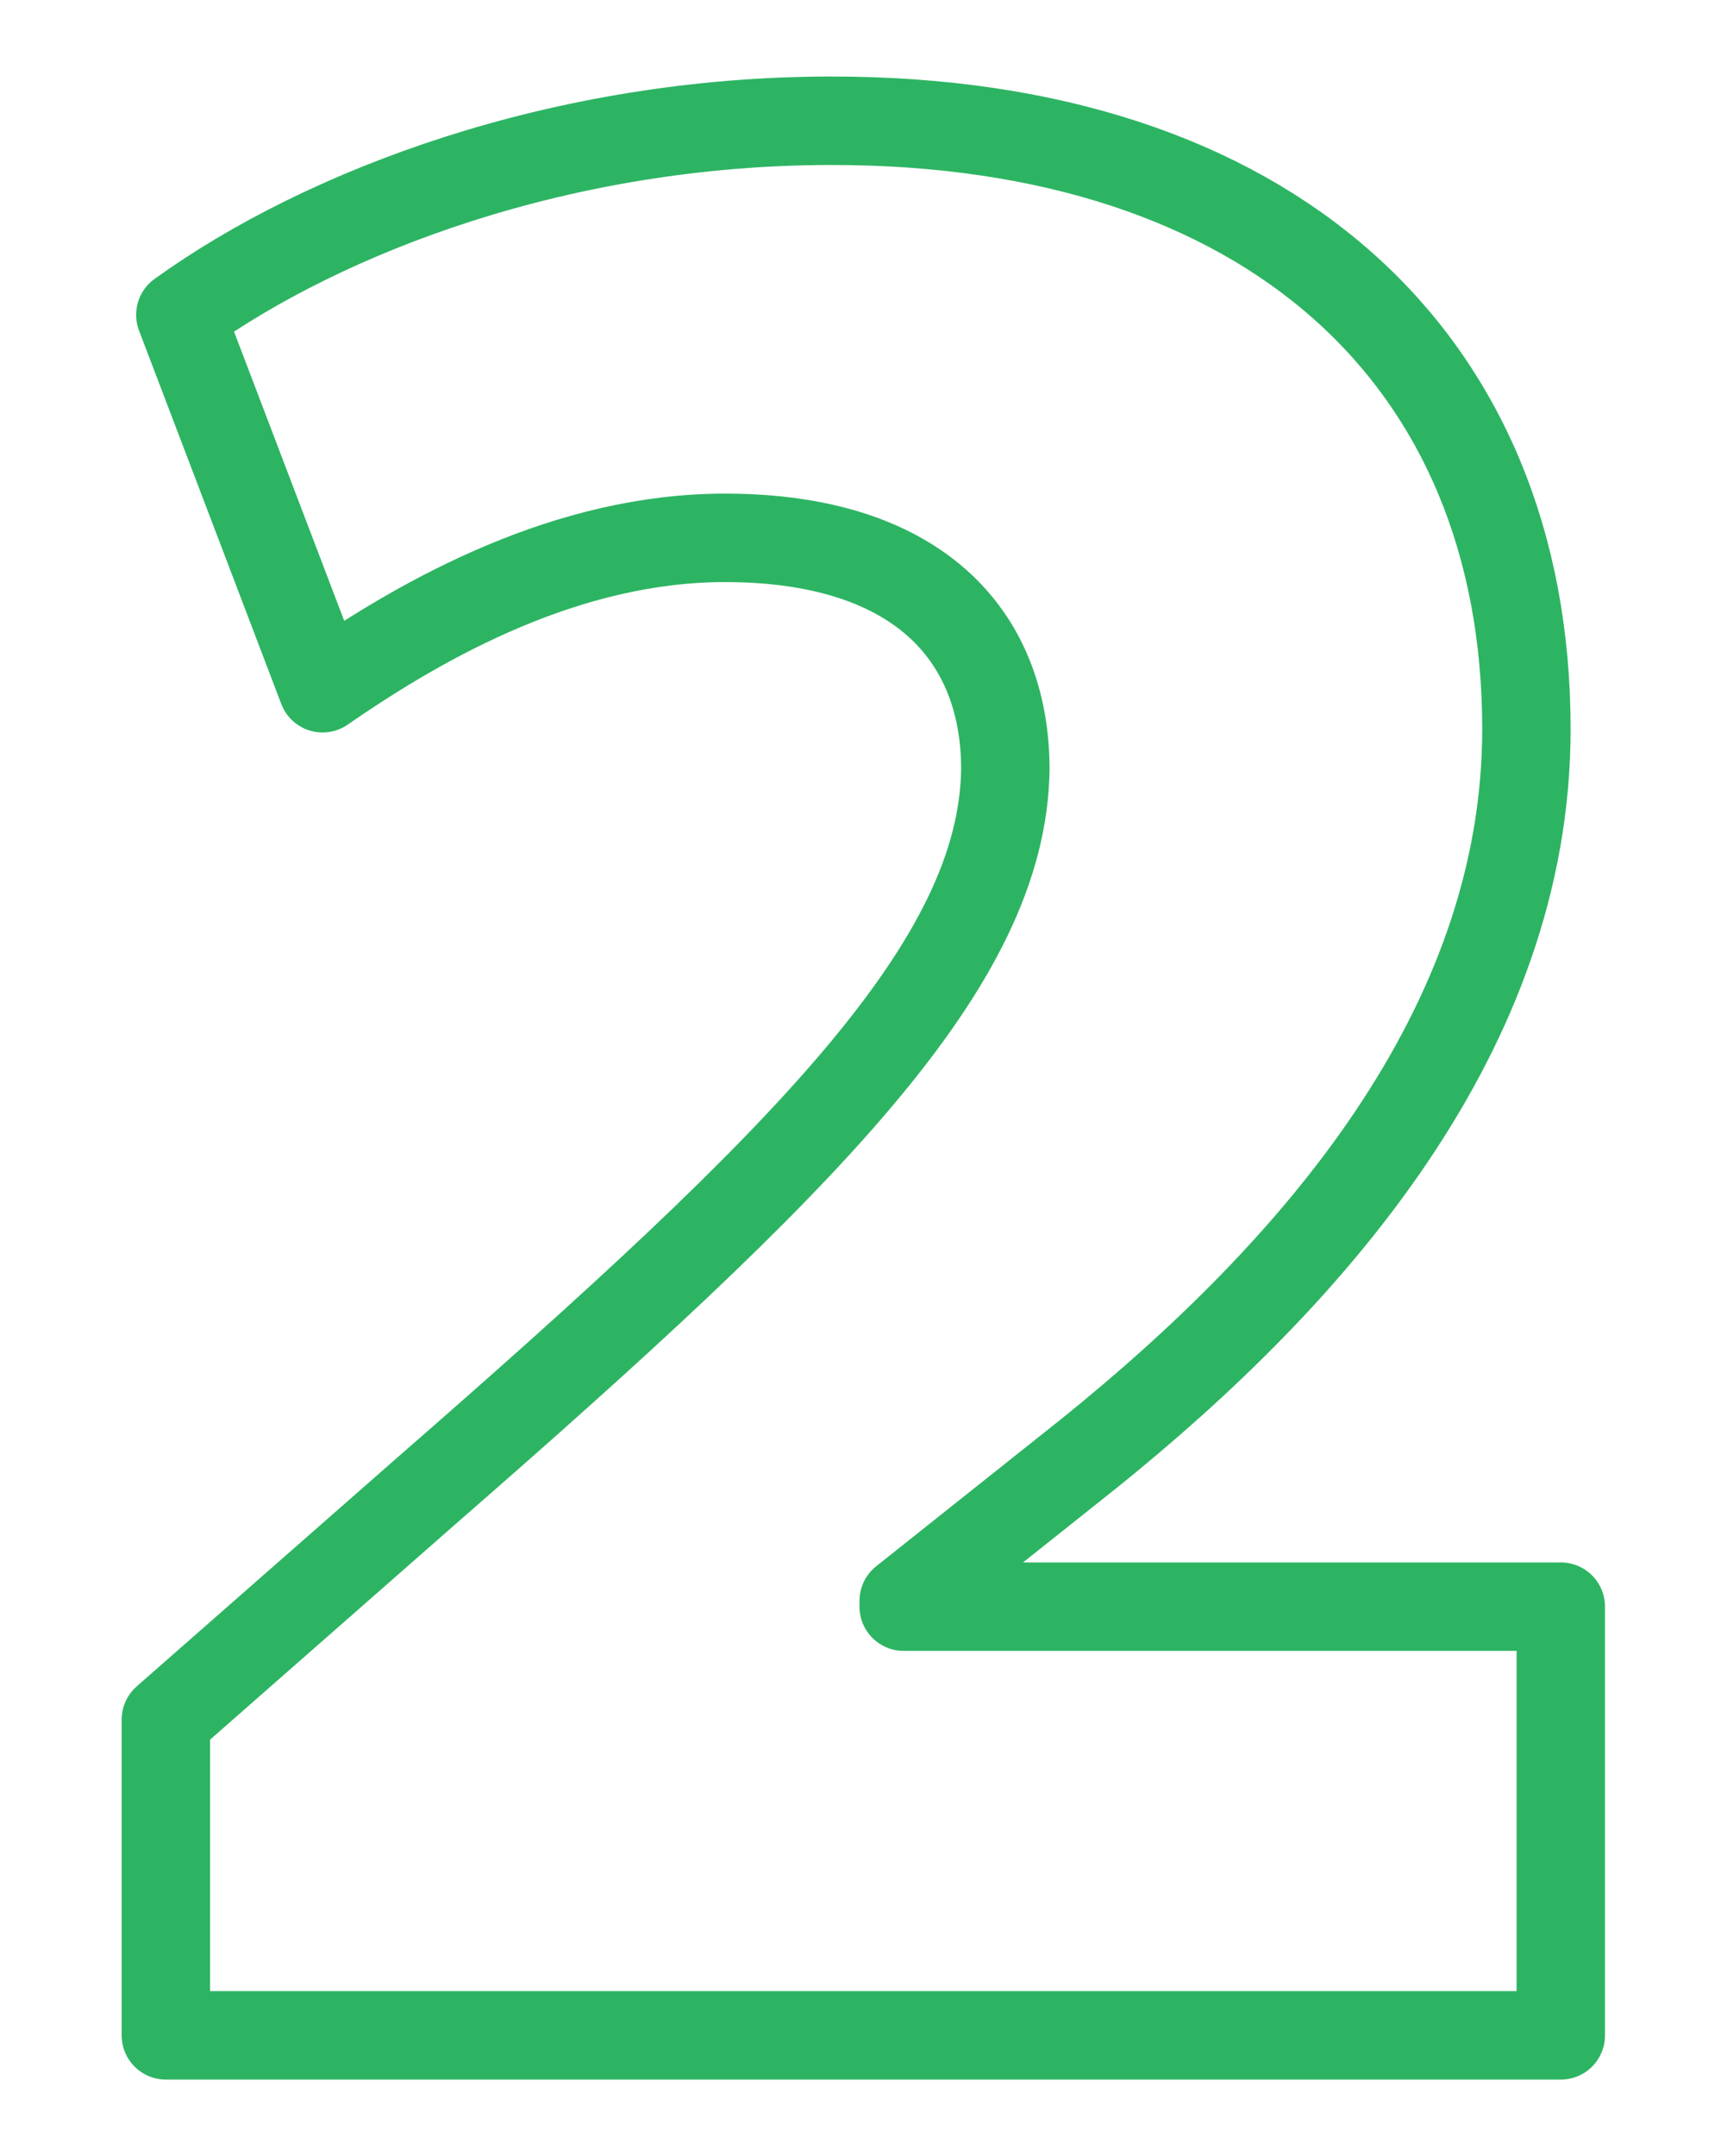 <?xml version="1.0" encoding="UTF-8"?> <svg xmlns="http://www.w3.org/2000/svg" id="Слой_1" data-name="Слой 1" viewBox="0 0 195.35 243.73"> <defs> <style> .cls-1 { fill: none; stroke: #2db463; stroke-linecap: round; stroke-linejoin: round; stroke-width: 10px; } </style> </defs> <path class="cls-1" d="M18.76,230.08V194.39l29.47-25.86c43.23-37.66,65.16-59.6,65.49-81.54C113.72,71.6,103.57,60.8,82,60.8c-17.68,0-33.73,8.84-45.51,17L20.4,35.59C36.77,23.8,63.62,13.65,94.08,13.65c49.44,0,78.58,26.85,78.58,68.76,0,34.05-24.23,61.56-49.44,81.86l-21,16.7v.65h74.33v48.46Z"></path> </svg> 